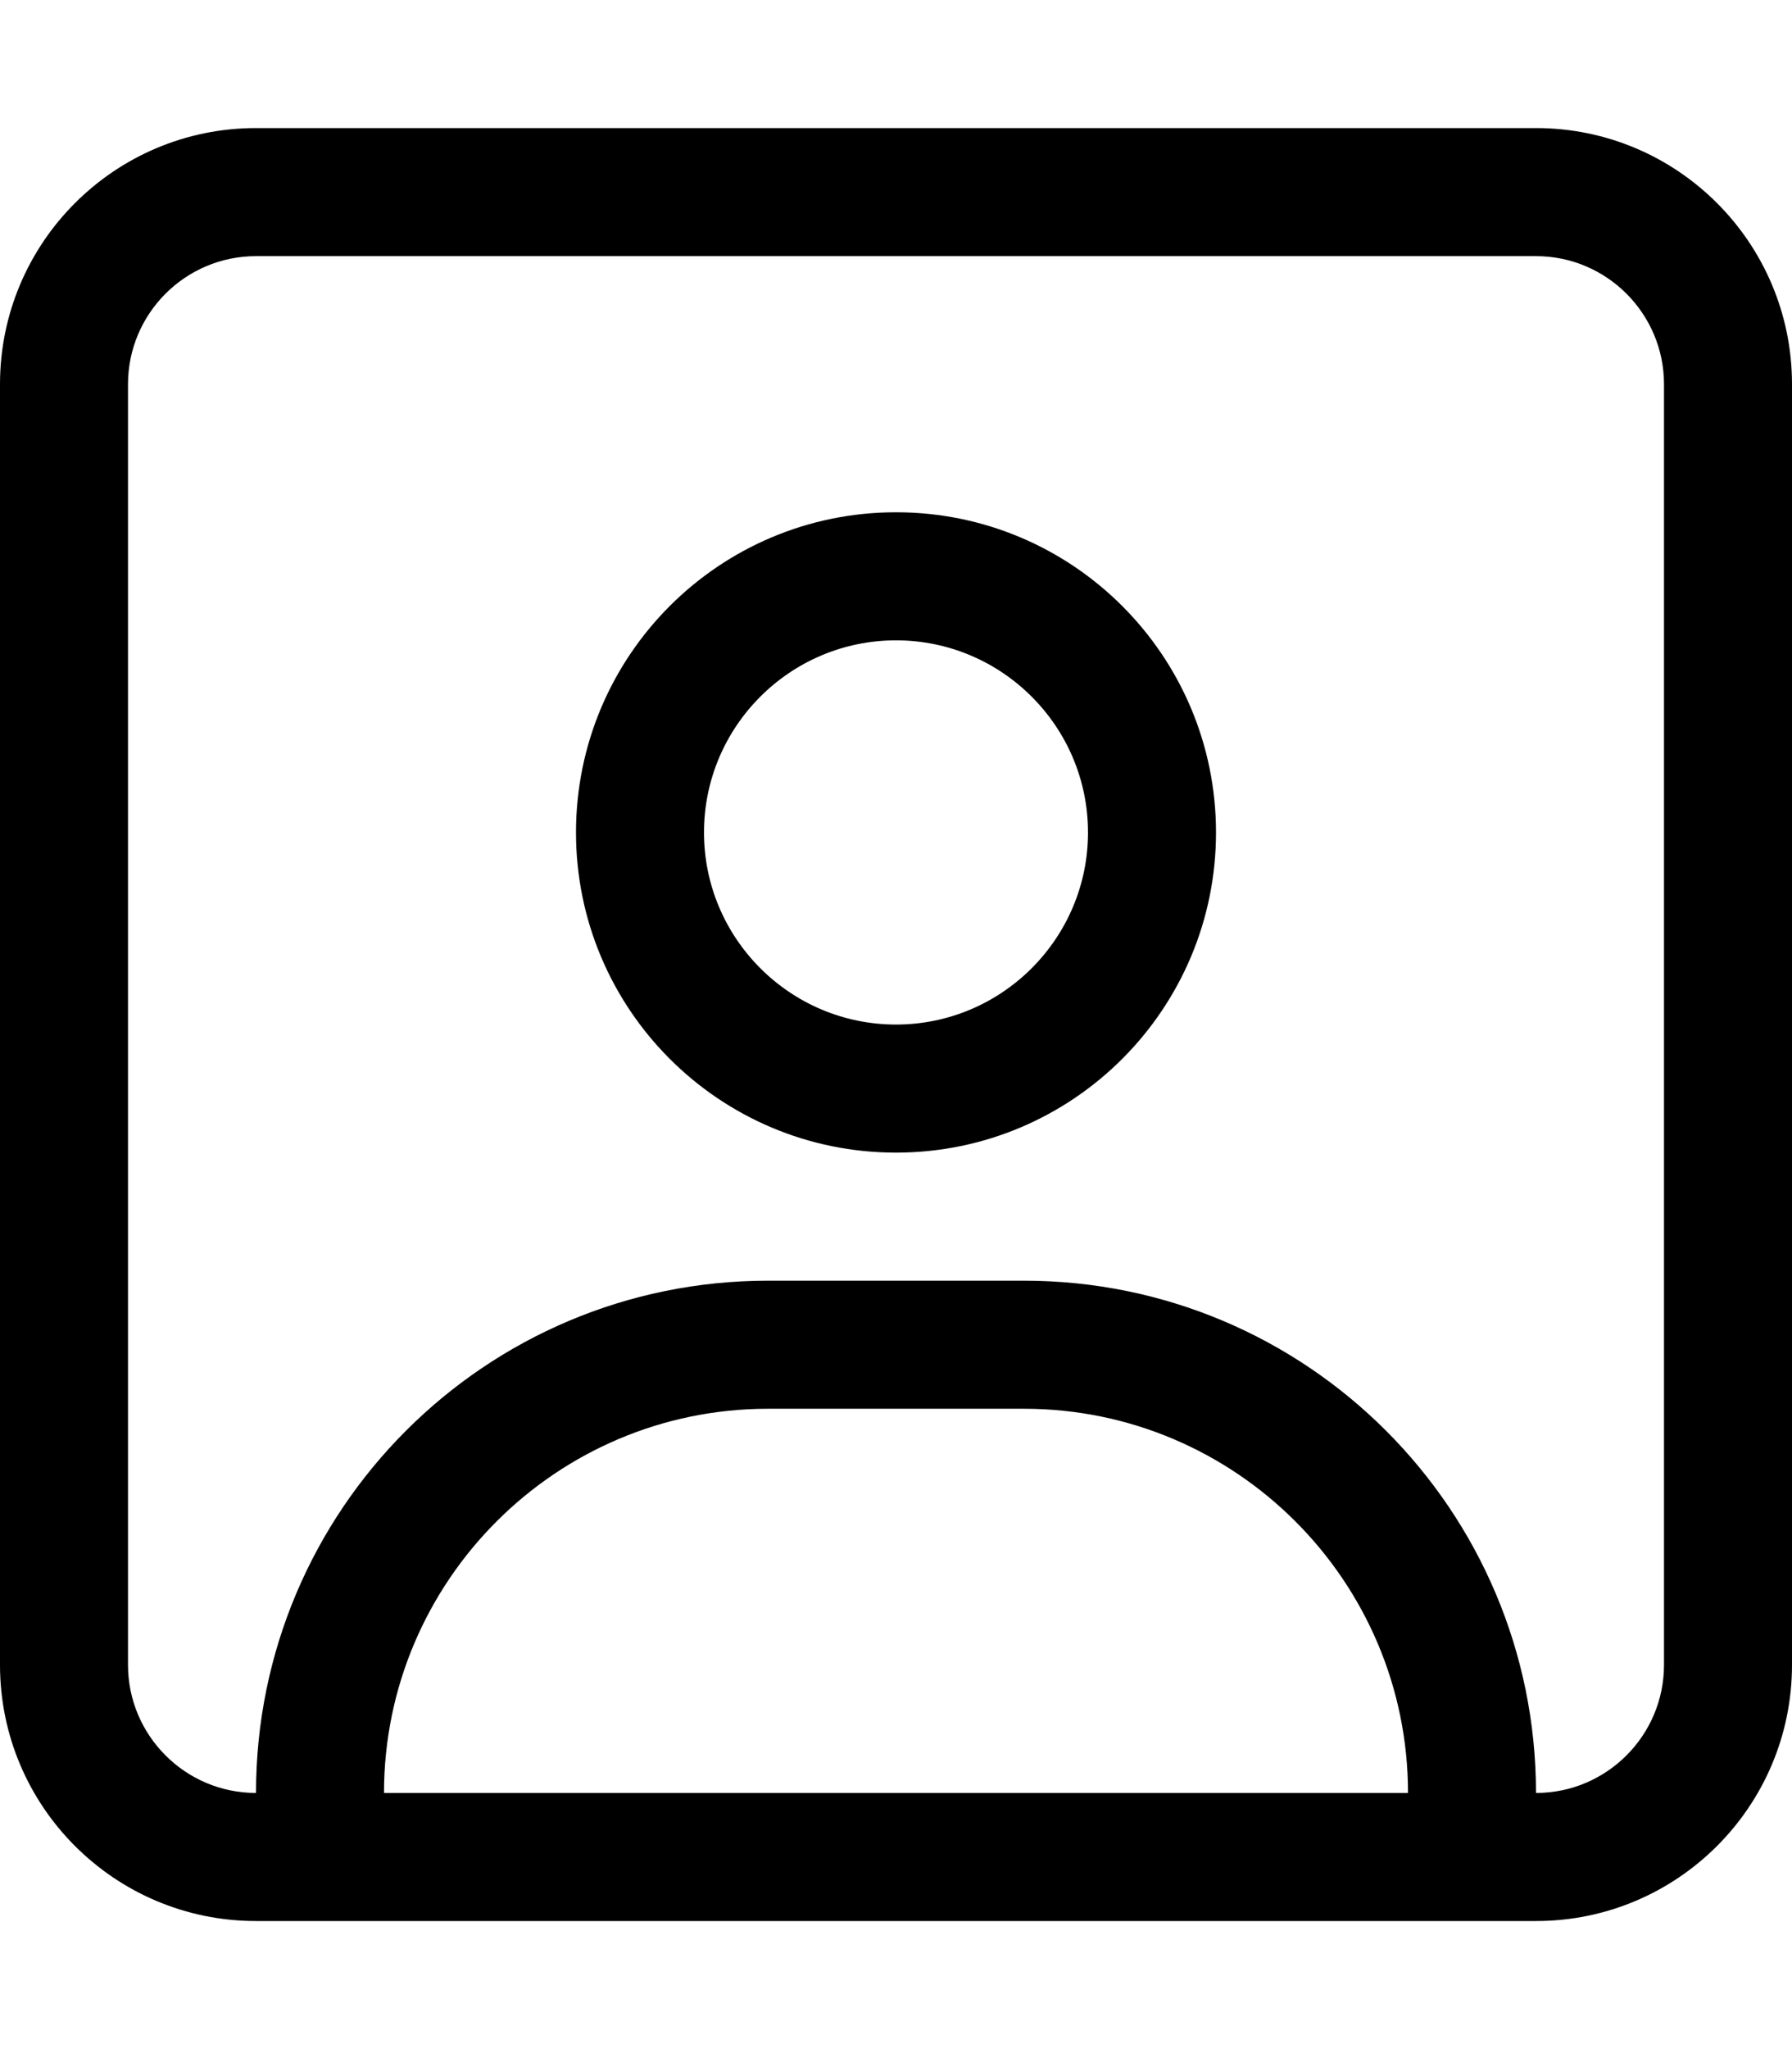 <svg xmlns="http://www.w3.org/2000/svg" viewBox="0 0 448 512"><!-- Font Awesome Pro 6.0.0-alpha2 by @fontawesome - https://fontawesome.com License - https://fontawesome.com/license (Commercial License) --><path d="M384 32H64C28.654 32 0 60.652 0 96V416C0 451.346 28.654 480 64 480H384C419.346 480 448 451.346 448 416V96C448 60.652 419.346 32 384 32ZM96 448C96 395.064 139.066 352 192 352H256C308.936 352 352 395.064 352 448H96ZM416 416C416 433.645 401.645 448 384 448C384 377.307 326.693 320 256 320H192C121.309 320 64 377.307 64 448C46.355 448 32 433.645 32 416V96C32 78.355 46.355 64 64 64H384C401.645 64 416 78.355 416 96V416ZM224 128C179.818 128 144 163.816 144 208C144 252.182 179.818 288 224 288C268.184 288 304 252.182 304 208C304 163.816 268.184 128 224 128ZM224 256C197.533 256 176 234.467 176 208S197.533 160 224 160S272 181.533 272 208S250.467 256 224 256Z"/></svg>